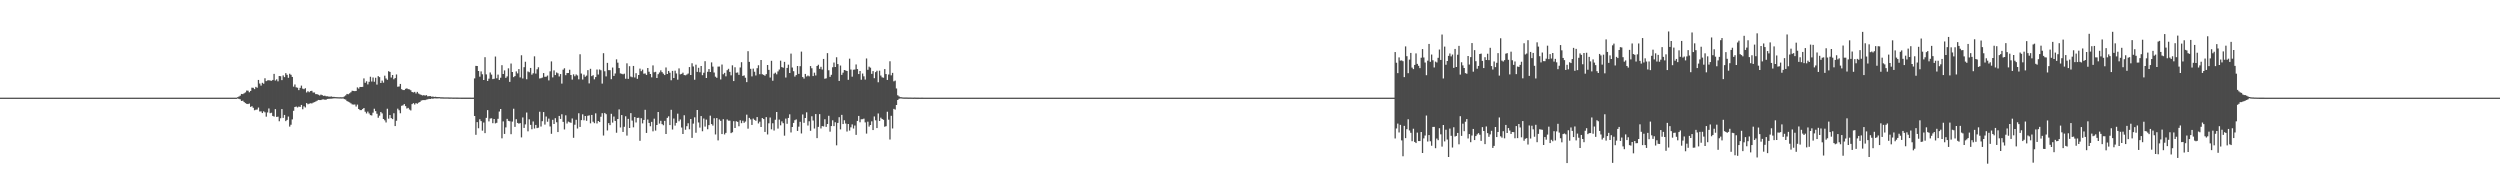<?xml version="1.0" encoding="UTF-8"?>
<svg xmlns="http://www.w3.org/2000/svg" width="1920" height="150">
  <path d="M0 75.000h1v1.000H0zM1 75.000h1v1.000H1zM2 75.000h1v1.000H2zM3 75.000h1v1.000H3zM4 75.000h1v1.000H4zM5 75.000h1v1.000H5zM6 75.000h1v1.000H6zM7 75.000h1v1.000H7zM8 75.000h1v1.000H8zM9 75.000h1v1.000H9zM10 75.000h1v1.000H10zM11 75.000h1v1.000H11zM12 75.000h1v1.000H12zM13 75.000h1v1.000H13zM14 75.000h1v1.000H14zM15 75.000h1v1.000H15zM16 75.000h1v1.000H16zM17 75.000h1v1.000H17zM18 75.000h1v1.000H18zM19 75.000h1v1.000H19zM20 75.000h1v1.000H20zM21 75.000h1v1.000H21zM22 75.000h1v1.000H22zM23 75.000h1v1.000H23zM24 75.000h1v1.000H24zM25 75.000h1v1.000H25zM26 75.000h1v1.000H26zM27 75.000h1v1.000H27zM28 75.000h1v1.000H28zM29 75.000h1v1.000H29zM30 75.000h1v1.000H30zM31 75.000h1v1.000H31zM32 75.000h1v1.000H32zM33 75.000h1v1.000H33zM34 75.000h1v1.000H34zM35 75.000h1v1.000H35zM36 75.000h1v1.000H36zM37 75.000h1v1.000H37zM38 75.000h1v1.000H38zM39 75.000h1v1.000H39zM40 75.000h1v1.000H40zM41 75.000h1v1.000H41zM42 75.000h1v1.000H42zM43 75.000h1v1.000H43zM44 75.000h1v1.000H44zM45 75.000h1v1.000H45zM46 75.000h1v1.000H46zM47 75.000h1v1.000H47zM48 75.000h1v1.000H48zM49 75.000h1v1.000H49zM50 75.000h1v1.000H50zM51 75.000h1v1.000H51zM52 75.000h1v1.000H52zM53 75.000h1v1.000H53zM54 75.000h1v1.000H54zM55 75.000h1v1.000H55zM56 75.000h1v1.000H56zM57 75.000h1v1.000H57zM58 75.000h1v1.000H58zM59 75.000h1v1.000H59zM60 75.000h1v1.000H60zM61 75.000h1v1.000H61zM62 75.000h1v1.000H62zM63 75.000h1v1.000H63zM64 75.000h1v1.000H64zM65 75.000h1v1.000H65zM66 75.000h1v1.000H66zM67 75.000h1v1.000H67zM68 75.000h1v1.000H68zM69 75.000h1v1.000H69zM70 75.000h1v1.000H70zM71 75.000h1v1.000H71zM72 75.000h1v1.000H72zM73 75.000h1v1.000H73zM74 75.000h1v1.000H74zM75 75.000h1v1.000H75zM76 75.000h1v1.000H76zM77 75.000h1v1.000H77zM78 75.000h1v1.000H78zM79 75.000h1v1.000H79zM80 75.000h1v1.000H80zM81 75.000h1v1.000H81zM82 75.000h1v1.000H82zM83 75.000h1v1.000H83zM84 75.000h1v1.000H84zM85 75.000h1v1.000H85zM86 75.000h1v1.000H86zM87 75.000h1v1.000H87zM88 75.000h1v1.000H88zM89 75.000h1v1.000H89zM90 75.000h1v1.000H90zM91 75.000h1v1.000H91zM92 75.000h1v1.000H92zM93 75.000h1v1.000H93zM94 75.000h1v1.000H94zM95 75.000h1v1.000H95zM96 75.000h1v1.000H96zM97 75.000h1v1.000H97zM98 75.000h1v1.000H98zM99 75.000h1v1.000H99zM100 75.000h1v1.000H100zM101 75.000h1v1.000H101zM102 75.000h1v1.000H102zM103 75.000h1v1.000H103zM104 75.000h1v1.000H104zM105 75.000h1v1.000H105zM106 75.000h1v1.000H106zM107 75.000h1v1.000H107zM108 75.000h1v1.000H108zM109 75.000h1v1.000H109zM110 75.000h1v1.000H110zM111 75.000h1v1.000H111zM112 75.000h1v1.000H112zM113 75.000h1v1.000H113zM114 75.000h1v1.000H114zM115 75.000h1v1.000H115zM116 75.000h1v1.000H116zM117 75.000h1v1.000H117zM118 75.000h1v1.000H118zM119 75.000h1v1.000H119zM120 75.000h1v1.000H120zM121 75.000h1v1.000H121zM122 75.000h1v1.000H122zM123 75.000h1v1.000H123zM124 75.000h1v1.000H124zM125 75.000h1v1.000H125zM126 75.000h1v1.000H126zM127 75.000h1v1.000H127zM128 75.000h1v1.000H128zM129 75.000h1v1.000H129zM130 75.000h1v1.000H130zM131 75.000h1v1.000H131zM132 75.000h1v1.000H132zM133 75.000h1v1.000H133zM134 75.000h1v1.000H134zM135 75.000h1v1.000H135zM136 75.000h1v1.000H136zM137 75.000h1v1.000H137zM138 75.000h1v1.000H138zM139 75.000h1v1.000H139zM140 75.000h1v1.000H140zM141 75.000h1v1.000H141zM142 75.000h1v1.000H142zM143 75.000h1v1.000H143zM144 75.000h1v1.000H144zM145 75.000h1v1.000H145zM146 75.000h1v1.000H146zM147 75.000h1v1.000H147zM148 75.000h1v1.000H148zM149 75.000h1v1.000H149zM150 75.000h1v1.000H150zM151 75.000h1v1.000H151zM152 75.000h1v1.000H152zM153 75.000h1v1.000H153zM154 75.000h1v1.000H154zM155 75.000h1v1.000H155zM156 75.000h1v1.000H156zM157 75.000h1v1.000H157zM158 75.000h1v1.000H158zM159 75.000h1v1.000H159zM160 75.000h1v1.000H160zM161 75.000h1v1.000H161zM162 75.000h1v1.000H162zM163 75.000h1v1.000H163zM164 75.000h1v1.000H164zM165 75.000h1v1.000H165zM166 75.000h1v1.000H166zM167 75.000h1v1.000H167zM168 75.000h1v1.000H168zM169 75.000h1v1.000H169zM170 75.000h1v1.000H170zM171 75.000h1v1.000H171zM172 75.000h1v1.000H172zM173 75.000h1v1.000H173zM174 75.000h1v1.000H174zM175 75.000h1v1.000H175zM176 75.000h1v1.000H176zM177 75.000h1v1.000H177zM178 75.000h1v1.000H178zM179 75.000h1v1.000H179zM180 75.000h1v1.000H180zM181 75.000h1v1.000H181zM182 74.662h1v1.000H182zM183 74.159h1v1.785H183zM184 73.471h1v2.835H184zM185 72.162h1v5.422H185zM186 72.292h1v5.015H186zM187 71.609h1v6.798H187zM188 70.960h1v8.257H188zM189 69.519h1v10.248H189zM190 69.610h1v10.333H190zM191 70.862h1v8.640H191zM192 69.844h1v12.220H192zM193 67.305h1v14.235H193zM194 67.431h1v15.346H194zM195 68.429h1v16.231H195zM196 66.720h1v17.572H196zM197 67.397h1v16.721H197zM198 61.373h1v21.193H198zM199 64.131h1v21.465H199zM200 65.729h1v19.814H200zM201 63.567h1v23.250H201zM202 64.329h1v21.198H202zM203 60.132h1v26.131H203zM204 62.311h1v27.276H204zM205 61.765h1v24.626H205zM206 61.575h1v21.716H206zM207 61.835h1v25.116H207zM208 62.066h1v24.534H208zM209 61.399h1v27.642H209zM210 56.748h1v32.811H210zM211 61.858h1v21.964H211zM212 60.920h1v28.895H212zM213 62.459h1v27.139H213zM214 58.349h1v34.765H214zM215 58.538h1v32.270H215zM216 61.518h1v22.246H216zM217 57.910h1v32.637H217zM218 59.240h1v29.035H218zM219 56.184h1v36.848H219zM220 57.453h1v34.620H220zM221 59.738h1v29.772H221zM222 56.652h1v40.580H222zM223 57.462h1v38.332H223zM224 59.077h1v32.638H224zM225 66.550h1v18.561H225zM226 64.859h1v17.306H226zM227 67.046h1v14.794H227zM228 67.369h1v15.177H228zM229 69.199h1v12.652H229zM230 67.489h1v14.626H230zM231 65.767h1v14.819H231zM232 68.036h1v15.864H232zM233 68.518h1v13.162H233zM234 67.741h1v14.769H234zM235 71.016h1v8.136H235zM236 70.033h1v10.053H236zM237 70.789h1v8.844H237zM238 69.915h1v9.395H238zM239 69.715h1v9.726H239zM240 71.053h1v7.779H240zM241 71.019h1v7.397H241zM242 72.283h1v5.707H242zM243 72.290h1v5.134H243zM244 72.776h1v3.979H244zM245 73.315h1v3.513H245zM246 72.657h1v4.212H246zM247 73.049h1v3.364H247zM248 73.640h1v2.697H248zM249 73.474h1v3.125H249zM250 73.917h1v2.625H250zM251 73.954h1v2.005H251zM252 74.178h1v1.698H252zM253 74.241h1v1.584H253zM254 74.072h1v1.721H254zM255 74.388h1v1.259H255zM256 74.418h1v1.109H256zM257 74.540h1v1.000H257zM258 74.588h1v1.000H258zM259 74.625h1v1.000H259zM260 74.680h1v1.000H260zM261 74.672h1v1.000H261zM262 74.701h1v1.000H262zM263 74.639h1v1.000H263zM264 74.031h1v2.119H264zM265 73.265h1v3.234H265zM266 72.137h1v5.492H266zM267 72.379h1v5.766H267zM268 71.696h1v6.933H268zM269 70.842h1v8.493H269zM270 69.679h1v10.523H270zM271 69.814h1v10.535H271zM272 69.965h1v10.240H272zM273 69.830h1v12.009H273zM274 67.098h1v13.256H274zM275 68.063h1v15.626H275zM276 66.747h1v17.859H276zM277 66.836h1v17.765H277zM278 66.696h1v17.044H278zM279 60.194h1v22.774H279zM280 63.594h1v22.233H280zM281 62.423h1v24.710H281zM282 64.836h1v20.855H282zM283 62.806h1v24.340H283zM284 58.929h1v29.471H284zM285 62.637h1v26.042H285zM286 59.473h1v27.081H286zM287 62.783h1v20.732H287zM288 59.706h1v25.665H288zM289 64.976h1v22.390H289zM290 58.482h1v31.952H290zM291 59.226h1v29.610H291zM292 63.760h1v22.231H292zM293 61.896h1v25.169H293zM294 63.493h1v27.899H294zM295 58.110h1v34.316H295zM296 60.255h1v33.811H296zM297 61.271h1v22.234H297zM298 54.693h1v36.445H298zM299 55.252h1v33.130H299zM300 59.549h1v31.164H300zM301 57.602h1v33.886H301zM302 60.897h1v26.074H302zM303 59.958h1v36.848H303zM304 57.202h1v35.505H304zM305 66.616h1v16.834H305zM306 66.413h1v18.279H306zM307 64.471h1v22.532H307zM308 68.492h1v12.768H308zM309 69.173h1v11.747H309zM310 69.175h1v10.732H310zM311 68.191h1v13.302H311zM312 67.849h1v15.480H312zM313 68.468h1v14.371H313zM314 68.646h1v15.469H314zM315 69.348h1v15.509H315zM316 70.643h1v9.338H316zM317 71.009h1v8.212H317zM318 70.577h1v9.681H318zM319 71.765h1v7.419H319zM320 70.573h1v9.116H320zM321 71.824h1v7.001H321zM322 72.432h1v5.890H322zM323 72.862h1v4.381H323zM324 73.325h1v3.646H324zM325 73.083h1v3.747H325zM326 73.398h1v3.490H326zM327 73.051h1v3.441H327zM328 73.974h1v2.336H328zM329 73.806h1v2.127H329zM330 73.760h1v2.279H330zM331 74.224h1v1.468H331zM332 74.153h1v1.662H332zM333 74.445h1v1.096H333zM334 74.289h1v1.292H334zM335 74.488h1v1.135H335zM336 74.564h1v1.000H336zM337 74.535h1v1.008H337zM338 74.707h1v1.000H338zM339 74.719h1v1.000H339zM340 74.776h1v1.000H340zM341 74.798h1v1.000H341zM342 74.800h1v1.000H342zM343 74.798h1v1.000H343zM344 74.813h1v1.000H344zM345 74.871h1v1.000H345zM346 74.850h1v1.000H346zM347 74.904h1v1.000H347zM348 74.909h1v1.000H348zM349 74.897h1v1.000H349zM350 74.928h1v1.000H350zM351 74.920h1v1.000H351zM352 74.944h1v1.000H352zM353 74.944h1v1.000H353zM354 74.958h1v1.000H354zM355 74.960h1v1.000H355zM356 74.963h1v1.000H356zM357 74.967h1v1.000H357zM358 74.969h1v1.000H358zM359 74.970h1v1.000H359zM360 74.976h1v1.000H360zM361 74.978h1v1.000H361zM362 74.986h1v1.000H362zM363 74.980h1v1.000H363zM364 60.215h1v28.880H364zM365 50.575h1v52.936H365zM366 50.691h1v43.129H366zM367 54.536h1v43.964H367zM368 58.885h1v32.712H368zM369 54.842h1v38.207H369zM370 57.046h1v43.306H370zM371 61.432h1v32.655H371zM372 43.941h1v58.303H372zM373 57.139h1v33.406H373zM374 62.146h1v22.420H374zM375 60.416h1v32.820H375zM376 55.644h1v35.383H376zM377 57.309h1v33.497H377zM378 60.772h1v33.856H378zM379 60.474h1v30.934H379zM380 43.413h1v51.382H380zM381 60.098h1v34.226H381zM382 57.287h1v33.975H382zM383 61.409h1v24.247H383zM384 59.710h1v24.004H384zM385 50.079h1v56.171H385zM386 56.817h1v36.438H386zM387 54.080h1v48.798H387zM388 59.803h1v38.023H388zM389 58.665h1v32.650H389zM390 52.458h1v40.346H390zM391 62.884h1v30.239H391zM392 48.773h1v54.282H392zM393 55.281h1v38.087H393zM394 59.263h1v24.238H394zM395 58.410h1v39.022H395zM396 54.820h1v36.701H396zM397 56.376h1v38.019H397zM398 53.018h1v41.948H398zM399 59.462h1v35.092H399zM400 42.456h1v63.060H400zM401 60.256h1v29.982H401zM402 51.592h1v46.653H402zM403 47.394h1v48.149H403zM404 60.884h1v25.526H404zM405 54.885h1v45.976H405zM406 55.503h1v36.142H406zM407 52.178h1v43.731H407zM408 57.355h1v41.922H408zM409 56.255h1v37.014H409zM410 43.244h1v55.458H410zM411 56.501h1v39.460H411zM412 53.215h1v45.167H412zM413 51.675h1v46.399H413zM414 60.240h1v25.551H414zM415 60.063h1v37.141H415zM416 59.602h1v33.462H416zM417 56.132h1v29.931H417zM418 58.974h1v36.705H418zM419 58.873h1v30.639H419zM420 58.015h1v35.501H420zM421 61.725h1v29.379H421zM422 54.805h1v42.301H422zM423 47.176h1v55.559H423zM424 59.441h1v32.560H424zM425 54.043h1v41.198H425zM426 57.637h1v33.158H426zM427 55.662h1v38.247H427zM428 56.330h1v45.097H428zM429 58.737h1v30.278H429zM430 56.897h1v34.449H430zM431 64.182h1v23.585H431zM432 53.515h1v40.094H432zM433 52.445h1v46.977H433zM434 57.757h1v30.842H434zM435 56.115h1v38.748H435zM436 56.070h1v37.341H436zM437 53.565h1v40.317H437zM438 57.614h1v36.683H438zM439 61.152h1v29.843H439zM440 57.082h1v48.758H440zM441 58.591h1v37.201H441zM442 57.172h1v34.860H442zM443 57.951h1v40.761H443zM444 60.942h1v26.042H444zM445 41.658h1v55.819H445zM446 56.470h1v35.788H446zM447 61.069h1v26.735H447zM448 57.283h1v35.107H448zM449 58.938h1v30.141H449zM450 58.059h1v34.718H450zM451 53.887h1v35.032H451zM452 64.039h1v24.536H452zM453 52.832h1v41.903H453zM454 58.449h1v29.826H454zM455 57.744h1v35.763H455zM456 60.915h1v33.689H456zM457 59.198h1v27.866H457zM458 53.408h1v41.405H458zM459 57.234h1v35.684H459zM460 53.336h1v40.416H460zM461 53.984h1v35.689H461zM462 64.221h1v22.691H462zM463 40.851h1v63.253H463zM464 54.711h1v32.014H464zM465 58.666h1v29.025H465zM466 48.293h1v51.900H466zM467 53.853h1v40.712H467zM468 53.905h1v42.205H468zM469 60.806h1v26.616H469zM470 51.845h1v42.318H470zM471 58.323h1v31.172H471zM472 56.428h1v36.457H472zM473 45.580h1v56.364H473zM474 48.129h1v43.271H474zM475 52.260h1v31.775H475zM476 56.373h1v41.506H476zM477 56.661h1v31.689H477zM478 57.101h1v44.199H478zM479 56.583h1v40.796H479zM480 60.451h1v28.844H480zM481 48.640h1v55.498H481zM482 60.568h1v30.726H482zM483 50.840h1v47.488H483zM484 58.769h1v28.121H484zM485 59.340h1v33.303H485zM486 50.644h1v47.155H486zM487 59.513h1v30.410H487zM488 56.218h1v37.839H488zM489 60.516h1v30.032H489zM490 57.625h1v32.815H490zM491 52.667h1v55.459H491zM492 54.681h1v36.087H492zM493 53.440h1v41.323H493zM494 56.588h1v35.504H494zM495 56.419h1v27.910H495zM496 57.527h1v44.581H496zM497 52.200h1v39.622H497zM498 55.085h1v39.340H498zM499 56.842h1v40.107H499zM500 59.398h1v34.187H500zM501 50.217h1v50.629H501zM502 55.494h1v35.634H502zM503 55.142h1v45.184H503zM504 59.914h1v36.094H504zM505 56.992h1v29.003H505zM506 55.645h1v39.292H506zM507 54.006h1v38.776H507zM508 55.375h1v39.983H508zM509 56.595h1v39.611H509zM510 57.662h1v35.156H510zM511 51.811h1v51.082H511zM512 56.807h1v33.707H512zM513 54.462h1v34.896H513zM514 55.871h1v40.168H514zM515 61.667h1v22.651H515zM516 54.402h1v45.087H516zM517 59.929h1v31.084H517zM518 54.283h1v42.199H518zM519 56.424h1v37.926H519zM520 61.209h1v26.094H520zM521 52.531h1v40.597H521zM522 57.073h1v34.696H522zM523 56.751h1v41.186H523zM524 55.823h1v47.074H524zM525 57.667h1v30.878H525zM526 57.848h1v41.766H526zM527 57.263h1v39.671H527zM528 56.474h1v38.214H528zM529 51.518h1v47.764H529zM530 57.617h1v33.798H530zM531 48.602h1v57.278H531zM532 51.069h1v43.847H532zM533 61.248h1v28.882H533zM534 49.667h1v52.256H534zM535 55.216h1v29.249H535zM536 52.088h1v41.979H536zM537 55.490h1v42.514H537zM538 50.677h1v38.444H538zM539 57.751h1v43.083H539zM540 55.835h1v35.217H540zM541 47.023h1v50.186H541zM542 59.890h1v31.957H542zM543 55.165h1v44.109H543zM544 53.024h1v43.101H544zM545 55.305h1v33.518H545zM546 47.912h1v47.392H546zM547 51.159h1v45.319H547zM548 55.679h1v35.170H548zM549 58.889h1v44.394H549zM550 59.761h1v30.933H550zM551 51.132h1v56.706H551zM552 51.075h1v40.693H552zM553 61.014h1v31.825H553zM554 49.550h1v53.399H554zM555 57.046h1v34.510H555zM556 55.950h1v47.299H556zM557 58.627h1v43.432H557zM558 53.925h1v37.820H558zM559 52.822h1v39.836H559zM560 55.200h1v37.482H560zM561 57.874h1v44.364H561zM562 50.150h1v51.440H562zM563 62.251h1v30.838H563zM564 51.642h1v46.675H564zM565 55.868h1v37.263H565zM566 55.645h1v37.937H566zM567 57.504h1v39.481H567zM568 51.810h1v40.547H568zM569 47.767h1v46.848H569zM570 58.322h1v34.408H570zM571 57.931h1v36.379H571zM572 59.680h1v33.659H572zM573 63.070h1v25.014H573zM574 39.324h1v59.511H574zM575 47.496h1v43.017H575zM576 52.850h1v38.841H576zM577 58.663h1v37.292H577zM578 52.677h1v38.425H578zM579 55.095h1v36.940H579zM580 57.974h1v34.783H580zM581 52.365h1v37.543H581zM582 50.120h1v44.714H582zM583 56.999h1v36.417H583zM584 46.091h1v51.433H584zM585 57.014h1v33.668H585zM586 57.515h1v33.930H586zM587 58.145h1v43.170H587zM588 56.944h1v33.030H588zM589 49.921h1v53.345H589zM590 53.672h1v41.039H590zM591 59.530h1v30.718H591zM592 46.701h1v52.638H592zM593 62.004h1v32.660H593zM594 56.555h1v43.715H594zM595 55.813h1v36.125H595zM596 57.101h1v28.890H596zM597 54.827h1v43.955H597zM598 53.389h1v38.479H598zM599 46.604h1v49.674H599zM600 51.521h1v41.701H600zM601 52.021h1v42.590H601zM602 47.494h1v56.680H602zM603 59.571h1v31.537H603zM604 52.160h1v42.895H604zM605 49.689h1v40.867H605zM606 56.052h1v31.773H606zM607 41.179h1v60.565H607zM608 51.875h1v45.664H608zM609 54.692h1v39.695H609zM610 58.844h1v33.494H610zM611 57.642h1v34.066H611zM612 50.671h1v49.862H612zM613 56.715h1v40.568H613zM614 50.821h1v42.721H614zM615 39.620h1v62.885H615zM616 59.195h1v28.735H616zM617 60.360h1v33.948H617zM618 56.776h1v33.837H618zM619 58.731h1v27.563H619zM620 57.996h1v38.433H620zM621 58.610h1v34.544H621zM622 50.755h1v49.714H622zM623 52.437h1v36.853H623zM624 58.401h1v34.157H624zM625 55.825h1v42.885H625zM626 57.978h1v29.613H626zM627 50.711h1v55.368H627zM628 49.704h1v47.745H628zM629 52.901h1v34.754H629zM630 51.285h1v47.376H630zM631 53.399h1v43.420H631zM632 45.277h1v51.863H632zM633 60.472h1v31.128H633zM634 60.183h1v37.233H634zM635 40.825h1v54.428H635zM636 53.950h1v34.983H636zM637 59.014h1v42.120H637zM638 57.450h1v39.366H638zM639 51.670h1v40.756H639zM640 48.005h1v48.880H640zM641 51.468h1v42.426H641zM642 43.997h1v67.619H642zM643 49.222h1v45.166H643zM644 62.143h1v27.844H644zM645 50.339h1v49.016H645zM646 57.490h1v30.745H646zM647 55.805h1v39.455H647zM648 53.782h1v38.594H648zM649 54.119h1v40.733H649zM650 54.509h1v46.509H650zM651 61.296h1v33.955H651zM652 45.056h1v55.268H652zM653 53.415h1v44.398H653zM654 58.893h1v36.638H654zM655 53.550h1v45.140H655zM656 53.383h1v43.007H656zM657 49.531h1v54.057H657zM658 53.039h1v39.817H658zM659 56.907h1v32.154H659zM660 54.544h1v39.370H660zM661 61.218h1v30.362H661zM662 56.483h1v35.072H662zM663 58.617h1v32.485H663zM664 61.125h1v32.892H664zM665 44.894h1v57.695H665zM666 53.604h1v39.849H666zM667 51.204h1v46.023H667zM668 51.960h1v44.025H668zM669 56.742h1v36.441H669zM670 54.557h1v45.342H670zM671 60.063h1v29.360H671zM672 55.378h1v37.050H672zM673 54.310h1v44.049H673zM674 63.180h1v23.973H674zM675 54.281h1v38.655H675zM676 58.036h1v32.348H676zM677 59.389h1v31.990H677zM678 59.676h1v32.341H678zM679 53.054h1v44.271H679zM680 56.876h1v40.044H680zM681 61.392h1v24.399H681zM682 57.239h1v34.677H682zM683 47.027h1v60.125H683zM684 57.866h1v31.055H684zM685 55.941h1v42.724H685zM686 62.455h1v21.148H686zM687 61.915h1v22.235H687zM688 67.928h1v12.728H688zM689 73.167h1v3.642H689zM690 74.048h1v1.780H690zM691 74.605h1v1.000H691zM692 74.669h1v1.000H692zM693 74.835h1v1.000H693zM694 74.874h1v1.000H694zM695 74.863h1v1.000H695zM696 74.877h1v1.000H696zM697 74.919h1v1.000H697zM698 74.905h1v1.000H698zM699 74.919h1v1.000H699zM700 74.938h1v1.000H700zM701 74.966h1v1.000H701zM702 74.922h1v1.000H702zM703 74.963h1v1.000H703zM704 74.964h1v1.000H704zM705 74.971h1v1.000H705zM706 74.987h1v1.000H706zM707 74.983h1v1.000H707zM708 74.980h1v1.000H708zM709 75.000h1v1.000H709zM710 75.000h1v1.000H710zM711 75.000h1v1.000H711zM712 75.000h1v1.000H712zM713 75.000h1v1.000H713zM714 75.000h1v1.000H714zM715 75.000h1v1.000H715zM716 75.000h1v1.000H716zM717 75.000h1v1.000H717zM718 75.000h1v1.000H718zM719 75.000h1v1.000H719zM720 75.000h1v1.000H720zM721 75.000h1v1.000H721zM722 75.000h1v1.000H722zM723 75.000h1v1.000H723zM724 75.000h1v1.000H724zM725 75.000h1v1.000H725zM726 75.000h1v1.000H726zM727 75.000h1v1.000H727zM728 75.000h1v1.000H728zM729 75.000h1v1.000H729zM730 75.000h1v1.000H730zM731 75.000h1v1.000H731zM732 75.000h1v1.000H732zM733 75.000h1v1.000H733zM734 75.000h1v1.000H734zM735 75.000h1v1.000H735zM736 75.000h1v1.000H736zM737 75.000h1v1.000H737zM738 75.000h1v1.000H738zM739 75.000h1v1.000H739zM740 75.000h1v1.000H740zM741 75.000h1v1.000H741zM742 75.000h1v1.000H742zM743 75.000h1v1.000H743zM744 75.000h1v1.000H744zM745 75.000h1v1.000H745zM746 75.000h1v1.000H746zM747 75.000h1v1.000H747zM748 75.000h1v1.000H748zM749 75.000h1v1.000H749zM750 75.000h1v1.000H750zM751 75.000h1v1.000H751zM752 75.000h1v1.000H752zM753 75.000h1v1.000H753zM754 75.000h1v1.000H754zM755 75.000h1v1.000H755zM756 75.000h1v1.000H756zM757 75.000h1v1.000H757zM758 75.000h1v1.000H758zM759 75.000h1v1.000H759zM760 75.000h1v1.000H760zM761 75.000h1v1.000H761zM762 75.000h1v1.000H762zM763 75.000h1v1.000H763zM764 75.000h1v1.000H764zM765 75.000h1v1.000H765zM766 75.000h1v1.000H766zM767 75.000h1v1.000H767zM768 75.000h1v1.000H768zM769 75.000h1v1.000H769zM770 75.000h1v1.000H770zM771 75.000h1v1.000H771zM772 75.000h1v1.000H772zM773 75.000h1v1.000H773zM774 75.000h1v1.000H774zM775 75.000h1v1.000H775zM776 75.000h1v1.000H776zM777 75.000h1v1.000H777zM778 75.000h1v1.000H778zM779 75.000h1v1.000H779zM780 75.000h1v1.000H780zM781 75.000h1v1.000H781zM782 75.000h1v1.000H782zM783 75.000h1v1.000H783zM784 75.000h1v1.000H784zM785 75.000h1v1.000H785zM786 75.000h1v1.000H786zM787 75.000h1v1.000H787zM788 75.000h1v1.000H788zM789 75.000h1v1.000H789zM790 75.000h1v1.000H790zM791 75.000h1v1.000H791zM792 75.000h1v1.000H792zM793 75.000h1v1.000H793zM794 75.000h1v1.000H794zM795 75.000h1v1.000H795zM796 75.000h1v1.000H796zM797 75.000h1v1.000H797zM798 75.000h1v1.000H798zM799 75.000h1v1.000H799zM800 75.000h1v1.000H800zM801 75.000h1v1.000H801zM802 75.000h1v1.000H802zM803 75.000h1v1.000H803zM804 75.000h1v1.000H804zM805 75.000h1v1.000H805zM806 75.000h1v1.000H806zM807 75.000h1v1.000H807zM808 75.000h1v1.000H808zM809 75.000h1v1.000H809zM810 75.000h1v1.000H810zM811 75.000h1v1.000H811zM812 75.000h1v1.000H812zM813 75.000h1v1.000H813zM814 75.000h1v1.000H814zM815 75.000h1v1.000H815zM816 75.000h1v1.000H816zM817 75.000h1v1.000H817zM818 75.000h1v1.000H818zM819 75.000h1v1.000H819zM820 75.000h1v1.000H820zM821 75.000h1v1.000H821zM822 75.000h1v1.000H822zM823 75.000h1v1.000H823zM824 75.000h1v1.000H824zM825 75.000h1v1.000H825zM826 75.000h1v1.000H826zM827 75.000h1v1.000H827zM828 75.000h1v1.000H828zM829 75.000h1v1.000H829zM830 75.000h1v1.000H830zM831 75.000h1v1.000H831zM832 75.000h1v1.000H832zM833 75.000h1v1.000H833zM834 75.000h1v1.000H834zM835 75.000h1v1.000H835zM836 75.000h1v1.000H836zM837 75.000h1v1.000H837zM838 75.000h1v1.000H838zM839 75.000h1v1.000H839zM840 75.000h1v1.000H840zM841 75.000h1v1.000H841zM842 75.000h1v1.000H842zM843 75.000h1v1.000H843zM844 75.000h1v1.000H844zM845 75.000h1v1.000H845zM846 75.000h1v1.000H846zM847 75.000h1v1.000H847zM848 75.000h1v1.000H848zM849 75.000h1v1.000H849zM850 75.000h1v1.000H850zM851 75.000h1v1.000H851zM852 75.000h1v1.000H852zM853 75.000h1v1.000H853zM854 75.000h1v1.000H854zM855 75.000h1v1.000H855zM856 75.000h1v1.000H856zM857 75.000h1v1.000H857zM858 75.000h1v1.000H858zM859 75.000h1v1.000H859zM860 75.000h1v1.000H860zM861 75.000h1v1.000H861zM862 75.000h1v1.000H862zM863 75.000h1v1.000H863zM864 75.000h1v1.000H864zM865 75.000h1v1.000H865zM866 75.000h1v1.000H866zM867 75.000h1v1.000H867zM868 75.000h1v1.000H868zM869 75.000h1v1.000H869zM870 75.000h1v1.000H870zM871 75.000h1v1.000H871zM872 75.000h1v1.000H872zM873 75.000h1v1.000H873zM874 75.000h1v1.000H874zM875 75.000h1v1.000H875zM876 75.000h1v1.000H876zM877 75.000h1v1.000H877zM878 75.000h1v1.000H878zM879 75.000h1v1.000H879zM880 75.000h1v1.000H880zM881 75.000h1v1.000H881zM882 75.000h1v1.000H882zM883 75.000h1v1.000H883zM884 75.000h1v1.000H884zM885 75.000h1v1.000H885zM886 75.000h1v1.000H886zM887 75.000h1v1.000H887zM888 75.000h1v1.000H888zM889 75.000h1v1.000H889zM890 75.000h1v1.000H890zM891 75.000h1v1.000H891zM892 75.000h1v1.000H892zM893 75.000h1v1.000H893zM894 75.000h1v1.000H894zM895 75.000h1v1.000H895zM896 75.000h1v1.000H896zM897 75.000h1v1.000H897zM898 75.000h1v1.000H898zM899 75.000h1v1.000H899zM900 75.000h1v1.000H900zM901 75.000h1v1.000H901zM902 75.000h1v1.000H902zM903 75.000h1v1.000H903zM904 75.000h1v1.000H904zM905 75.000h1v1.000H905zM906 75.000h1v1.000H906zM907 75.000h1v1.000H907zM908 75.000h1v1.000H908zM909 75.000h1v1.000H909zM910 75.000h1v1.000H910zM911 75.000h1v1.000H911zM912 75.000h1v1.000H912zM913 75.000h1v1.000H913zM914 75.000h1v1.000H914zM915 75.000h1v1.000H915zM916 75.000h1v1.000H916zM917 75.000h1v1.000H917zM918 75.000h1v1.000H918zM919 75.000h1v1.000H919zM920 75.000h1v1.000H920zM921 75.000h1v1.000H921zM922 75.000h1v1.000H922zM923 75.000h1v1.000H923zM924 75.000h1v1.000H924zM925 75.000h1v1.000H925zM926 75.000h1v1.000H926zM927 75.000h1v1.000H927zM928 75.000h1v1.000H928zM929 75.000h1v1.000H929zM930 75.000h1v1.000H930zM931 75.000h1v1.000H931zM932 75.000h1v1.000H932zM933 75.000h1v1.000H933zM934 75.000h1v1.000H934zM935 75.000h1v1.000H935zM936 75.000h1v1.000H936zM937 75.000h1v1.000H937zM938 75.000h1v1.000H938zM939 75.000h1v1.000H939zM940 75.000h1v1.000H940zM941 75.000h1v1.000H941zM942 75.000h1v1.000H942zM943 75.000h1v1.000H943zM944 75.000h1v1.000H944zM945 75.000h1v1.000H945zM946 75.000h1v1.000H946zM947 75.000h1v1.000H947zM948 75.000h1v1.000H948zM949 75.000h1v1.000H949zM950 75.000h1v1.000H950zM951 75.000h1v1.000H951zM952 75.000h1v1.000H952zM953 75.000h1v1.000H953zM954 75.000h1v1.000H954zM955 75.000h1v1.000H955zM956 75.000h1v1.000H956zM957 75.000h1v1.000H957zM958 75.000h1v1.000H958zM959 75.000h1v1.000H959zM960 75.000h1v1.000H960zM961 75.000h1v1.000H961zM962 75.000h1v1.000H962zM963 75.000h1v1.000H963zM964 75.000h1v1.000H964zM965 75.000h1v1.000H965zM966 75.000h1v1.000H966zM967 75.000h1v1.000H967zM968 75.000h1v1.000H968zM969 75.000h1v1.000H969zM970 75.000h1v1.000H970zM971 75.000h1v1.000H971zM972 75.000h1v1.000H972zM973 75.000h1v1.000H973zM974 75.000h1v1.000H974zM975 75.000h1v1.000H975zM976 75.000h1v1.000H976zM977 75.000h1v1.000H977zM978 75.000h1v1.000H978zM979 75.000h1v1.000H979zM980 75.000h1v1.000H980zM981 75.000h1v1.000H981zM982 75.000h1v1.000H982zM983 75.000h1v1.000H983zM984 75.000h1v1.000H984zM985 75.000h1v1.000H985zM986 75.000h1v1.000H986zM987 75.000h1v1.000H987zM988 75.000h1v1.000H988zM989 75.000h1v1.000H989zM990 75.000h1v1.000H990zM991 75.000h1v1.000H991zM992 75.000h1v1.000H992zM993 75.000h1v1.000H993zM994 75.000h1v1.000H994zM995 75.000h1v1.000H995zM996 75.000h1v1.000H996zM997 75.000h1v1.000H997zM998 75.000h1v1.000H998zM999 75.000h1v1.000H999zM1000 75.000h1v1.000H1000zM1001 75.000h1v1.000H1001zM1002 75.000h1v1.000H1002zM1003 75.000h1v1.000H1003zM1004 75.000h1v1.000H1004zM1005 75.000h1v1.000H1005zM1006 75.000h1v1.000H1006zM1007 75.000h1v1.000H1007zM1008 75.000h1v1.000H1008zM1009 75.000h1v1.000H1009zM1010 75.000h1v1.000H1010zM1011 75.000h1v1.000H1011zM1012 75.000h1v1.000H1012zM1013 75.000h1v1.000H1013zM1014 75.000h1v1.000H1014zM1015 75.000h1v1.000H1015zM1016 75.000h1v1.000H1016zM1017 75.000h1v1.000H1017zM1018 75.000h1v1.000H1018zM1019 75.000h1v1.000H1019zM1020 75.000h1v1.000H1020zM1021 75.000h1v1.000H1021zM1022 75.000h1v1.000H1022zM1023 75.000h1v1.000H1023zM1024 75.000h1v1.000H1024zM1025 75.000h1v1.000H1025zM1026 75.000h1v1.000H1026zM1027 75.000h1v1.000H1027zM1028 75.000h1v1.000H1028zM1029 75.000h1v1.000H1029zM1030 75.000h1v1.000H1030zM1031 75.000h1v1.000H1031zM1032 75.000h1v1.000H1032zM1033 75.000h1v1.000H1033zM1034 75.000h1v1.000H1034zM1035 75.000h1v1.000H1035zM1036 75.000h1v1.000H1036zM1037 75.000h1v1.000H1037zM1038 75.000h1v1.000H1038zM1039 75.000h1v1.000H1039zM1040 75.000h1v1.000H1040zM1041 75.000h1v1.000H1041zM1042 75.000h1v1.000H1042zM1043 75.000h1v1.000H1043zM1044 75.000h1v1.000H1044zM1045 75.000h1v1.000H1045zM1046 75.000h1v1.000H1046zM1047 75.000h1v1.000H1047zM1048 75.000h1v1.000H1048zM1049 75.000h1v1.000H1049zM1050 75.000h1v1.000H1050zM1051 75.000h1v1.000H1051zM1052 75.000h1v1.000H1052zM1053 75.000h1v1.000H1053zM1054 75.000h1v1.000H1054zM1055 75.000h1v1.000H1055zM1056 75.000h1v1.000H1056zM1057 75.000h1v1.000H1057zM1058 75.000h1v1.000H1058zM1059 75.000h1v1.000H1059zM1060 75.000h1v1.000H1060zM1061 75.000h1v1.000H1061zM1062 75.000h1v1.000H1062zM1063 75.000h1v1.000H1063zM1064 75.000h1v1.000H1064zM1065 75.000h1v1.000H1065zM1066 75.000h1v1.000H1066zM1067 75.000h1v1.000H1067zM1068 75.000h1v1.000H1068zM1069 75.000h1v1.000H1069zM1070 75.000h1v1.000H1070zM1071 39.980h1v66.366H1071zM1072 48.201h1v50.485H1072zM1073 56.160h1v38.742H1073zM1074 44.070h1v57.645H1074zM1075 46.539h1v49.370H1075zM1076 46.408h1v61.399H1076zM1077 46.979h1v73.053H1077zM1078 59.222h1v37.424H1078zM1079 35.649h1v70.414H1079zM1080 43.163h1v56.041H1080zM1081 56.235h1v35.336H1081zM1082 45.794h1v54.401H1082zM1083 40.669h1v61.311H1083zM1084 51.922h1v56.540H1084zM1085 53.091h1v45.790H1085zM1086 49.860h1v59.130H1086zM1087 41.002h1v68.860H1087zM1088 49.031h1v52.794H1088zM1089 50.514h1v57.843H1089zM1090 52.322h1v56.013H1090zM1091 44.364h1v57.009H1091zM1092 37.703h1v79.779H1092zM1093 44.158h1v62.136H1093zM1094 48.040h1v56.066H1094zM1095 57.753h1v30.950H1095zM1096 46.577h1v62.141H1096zM1097 33.732h1v69.982H1097zM1098 47.458h1v61.054H1098zM1099 41.882h1v70.066H1099zM1100 46.275h1v51.212H1100zM1101 51.820h1v45.610H1101zM1102 47.298h1v66.530H1102zM1103 47.981h1v58.387H1103zM1104 44.416h1v63.234H1104zM1105 38.022h1v60.425H1105zM1106 46.012h1v57.151H1106zM1107 26.509h1v86.070H1107zM1108 60.283h1v35.706H1108zM1109 35.808h1v72.804H1109zM1110 49.713h1v49.942H1110zM1111 46.848h1v60.320H1111zM1112 42.891h1v77.678H1112zM1113 41.072h1v57.697H1113zM1114 43.331h1v60.973H1114zM1115 41.862h1v71.456H1115zM1116 52.120h1v45.603H1116zM1117 37.574h1v67.297H1117zM1118 51.473h1v52.922H1118zM1119 42.061h1v60.044H1119zM1120 35.242h1v75.591H1120zM1121 57.288h1v31.932H1121zM1122 47.818h1v56.540H1122zM1123 50.204h1v44.777H1123zM1124 52.203h1v48.553H1124zM1125 56.158h1v37.310H1125zM1126 56.613h1v34.814H1126zM1127 43.009h1v63.332H1127zM1128 49.558h1v53.400H1128zM1129 43.869h1v65.324H1129zM1130 33.085h1v71.009H1130zM1131 55.059h1v43.951H1131zM1132 38.515h1v69.046H1132zM1133 47.007h1v57.506H1133zM1134 52.795h1v50.404H1134zM1135 50.660h1v51.571H1135zM1136 41.491h1v61.987H1136zM1137 41.169h1v67.024H1137zM1138 46.768h1v50.866H1138zM1139 52.261h1v48.346H1139zM1140 43.910h1v66.803H1140zM1141 46.057h1v51.086H1141zM1142 41.285h1v60.965H1142zM1143 46.172h1v58.891H1143zM1144 36.726h1v66.502H1144zM1145 50.760h1v49.673H1145zM1146 53.402h1v60.230H1146zM1147 47.207h1v64.833H1147zM1148 51.552h1v45.988H1148zM1149 48.254h1v57.036H1149zM1150 40.798h1v60.580H1150zM1151 58.065h1v32.146H1151zM1152 29.395h1v75.311H1152zM1153 46.563h1v59.153H1153zM1154 47.275h1v53.476H1154zM1155 46.197h1v60.066H1155zM1156 41.195h1v54.752H1156zM1157 40.824h1v61.304H1157zM1158 45.936h1v52.434H1158zM1159 57.128h1v43.120H1159zM1160 39.699h1v63.153H1160zM1161 46.292h1v55.105H1161zM1162 49.822h1v51.646H1162zM1163 47.188h1v58.983H1163zM1164 56.930h1v39.883H1164zM1165 51.101h1v54.997H1165zM1166 51.402h1v43.809H1166zM1167 49.826h1v48.043H1167zM1168 47.387h1v58.107H1168zM1169 60.142h1v32.823H1169zM1170 33.203h1v74.877H1170zM1171 41.815h1v64.755H1171zM1172 41.117h1v64.992H1172zM1173 30.850h1v80.177H1173zM1174 58.270h1v38.097H1174zM1175 39.893h1v66.477H1175zM1176 44.624h1v51.953H1176zM1177 40.652h1v58.651H1177zM1178 50.545h1v54.476H1178zM1179 60.248h1v35.612H1179zM1180 32.501h1v76.722H1180zM1181 35.768h1v67.028H1181zM1182 43.163h1v56.122H1182zM1183 47.947h1v51.510H1183zM1184 40.325h1v59.370H1184zM1185 46.937h1v64.421H1185zM1186 46.992h1v58.265H1186zM1187 45.035h1v62.226H1187zM1188 35.073h1v68.313H1188zM1189 45.406h1v51.882H1189zM1190 41.588h1v68.300H1190zM1191 44.941h1v62.418H1191zM1192 40.712h1v67.794H1192zM1193 47.320h1v53.425H1193zM1194 45.233h1v62.646H1194zM1195 47.886h1v53.017H1195zM1196 53.130h1v41.941H1196zM1197 50.501h1v51.321H1197zM1198 34.620h1v71.560H1198zM1199 38.646h1v70.678H1199zM1200 44.517h1v58.439H1200zM1201 46.166h1v56.326H1201zM1202 53.725h1v49.436H1202zM1203 49.792h1v75.438H1203zM1204 53.222h1v46.797H1204zM1205 47.823h1v60.232H1205zM1206 48.457h1v49.452H1206zM1207 45.380h1v55.162H1207zM1208 36.746h1v68.541H1208zM1209 54.362h1v42.787H1209zM1210 37.538h1v70.286H1210zM1211 53.870h1v48.721H1211zM1212 44.415h1v61.358H1212zM1213 40.985h1v72.697H1213zM1214 42.141h1v61.475H1214zM1215 49.354h1v57.393H1215zM1216 40.681h1v68.545H1216zM1217 56.573h1v43.838H1217zM1218 40.486h1v57.985H1218zM1219 53.577h1v49.440H1219zM1220 43.665h1v58.557H1220zM1221 47.134h1v55.082H1221zM1222 54.842h1v35.368H1222zM1223 45.618h1v57.111H1223zM1224 48.059h1v49.123H1224zM1225 50.020h1v55.085H1225zM1226 54.690h1v37.693H1226zM1227 56.040h1v37.110H1227zM1228 41.428h1v59.144H1228zM1229 42.527h1v60.722H1229zM1230 49.636h1v57.543H1230zM1231 42.002h1v63.820H1231zM1232 56.298h1v31.433H1232zM1233 30.256h1v77.731H1233zM1234 39.887h1v64.608H1234zM1235 48.293h1v53.756H1235zM1236 42.541h1v64.999H1236zM1237 45.320h1v58.521H1237zM1238 34.801h1v90.296H1238zM1239 33.467h1v71.567H1239zM1240 50.279h1v61.239H1240zM1241 43.685h1v64.290H1241zM1242 44.614h1v54.385H1242zM1243 38.389h1v59.109H1243zM1244 36.217h1v72.006H1244zM1245 36.439h1v69.180H1245zM1246 43.949h1v68.485H1246zM1247 47.383h1v67.211H1247zM1248 46.385h1v56.845H1248zM1249 50.682h1v56.881H1249zM1250 51.909h1v53.504H1250zM1251 38.291h1v73.179H1251zM1252 45.621h1v66.209H1252zM1253 33.358h1v75.689H1253zM1254 41.517h1v76.258H1254zM1255 42.080h1v66.184H1255zM1256 47.232h1v62.788H1256zM1257 41.729h1v68.212H1257zM1258 33.406h1v73.362H1258zM1259 46.767h1v48.703H1259zM1260 48.844h1v52.370H1260zM1261 29.217h1v82.233H1261zM1262 47.984h1v54.724H1262zM1263 44.777h1v66.613H1263zM1264 47.261h1v66.333H1264zM1265 53.366h1v48.652H1265zM1266 47.202h1v59.687H1266zM1267 53.871h1v39.537H1267zM1268 42.868h1v61.092H1268zM1269 38.129h1v68.533H1269zM1270 45.639h1v59.014H1270zM1271 40.954h1v70.810H1271zM1272 47.247h1v60.468H1272zM1273 42.138h1v68.300H1273zM1274 47.387h1v63.210H1274zM1275 45.814h1v54.082H1275zM1276 36.200h1v68.819H1276zM1277 43.668h1v57.590H1277zM1278 46.363h1v58.850H1278zM1279 41.707h1v74.099H1279zM1280 53.803h1v40.569H1280zM1281 24.166h1v89.114H1281zM1282 36.061h1v60.785H1282zM1283 31.497h1v69.233H1283zM1284 50.064h1v55.673H1284zM1285 36.574h1v65.493H1285zM1286 46.582h1v55.286H1286zM1287 45.249h1v59.827H1287zM1288 47.710h1v60.043H1288zM1289 38.664h1v62.779H1289zM1290 43.647h1v56.531H1290zM1291 31.414h1v80.462H1291zM1292 44.171h1v63.809H1292zM1293 43.391h1v61.400H1293zM1294 46.387h1v69.780H1294zM1295 43.322h1v67.026H1295zM1296 38.477h1v75.029H1296zM1297 42.645h1v61.724H1297zM1298 55.467h1v50.501H1298zM1299 24.940h1v78.042H1299zM1300 39.986h1v73.460H1300zM1301 33.277h1v80.100H1301zM1302 38.559h1v61.155H1302zM1303 52.286h1v49.428H1303zM1304 48.869h1v63.567H1304zM1305 45.596h1v55.678H1305zM1306 35.903h1v73.722H1306zM1307 44.243h1v56.971H1307zM1308 49.664h1v55.258H1308zM1309 40.962h1v71.164H1309zM1310 55.558h1v41.267H1310zM1311 43.277h1v65.936H1311zM1312 49.631h1v50.110H1312zM1313 47.654h1v47.925H1313zM1314 28.795h1v75.867H1314zM1315 42.374h1v61.280H1315zM1316 37.832h1v61.016H1316zM1317 43.514h1v58.429H1317zM1318 50.873h1v44.895H1318zM1319 46.397h1v68.667H1319zM1320 43.684h1v62.480H1320zM1321 30.876h1v74.049H1321zM1322 29.246h1v78.594H1322zM1323 60.774h1v31.255H1323zM1324 50.024h1v50.712H1324zM1325 40.023h1v61.332H1325zM1326 45.148h1v56.868H1326zM1327 54.295h1v46.968H1327zM1328 48.554h1v50.359H1328zM1329 38.342h1v78.231H1329zM1330 36.657h1v65.358H1330zM1331 43.673h1v58.553H1331zM1332 42.414h1v76.813H1332zM1333 49.920h1v53.961H1333zM1334 32.624h1v87.029H1334zM1335 31.218h1v80.196H1335zM1336 41.640h1v66.771H1336zM1337 42.295h1v58.170H1337zM1338 43.288h1v72.761H1338zM1339 27.516h1v81.775H1339zM1340 38.344h1v66.988H1340zM1341 36.550h1v75.793H1341zM1342 30.938h1v77.491H1342zM1343 43.877h1v60.935H1343zM1344 48.562h1v68.485H1344zM1345 42.442h1v68.990H1345zM1346 49.107h1v48.182H1346zM1347 34.248h1v73.247H1347zM1348 43.184h1v63.159H1348zM1349 25.582h1v95.335H1349zM1350 50.427h1v47.507H1350zM1351 53.771h1v49.228H1351zM1352 35.305h1v73.516H1352zM1353 47.152h1v59.489H1353zM1354 33.393h1v83.081H1354zM1355 36.129h1v75.065H1355zM1356 45.936h1v59.318H1356zM1357 39.206h1v78.384H1357zM1358 41.032h1v67.143H1358zM1359 32.585h1v70.803H1359zM1360 48.349h1v50.151H1360zM1361 52.632h1v51.504H1361zM1362 35.649h1v71.988H1362zM1363 49.135h1v43.258H1363zM1364 42.572h1v64.944H1364zM1365 51.159h1v50.606H1365zM1366 50.893h1v50.999H1366zM1367 48.065h1v53.391H1367zM1368 55.882h1v39.650H1368zM1369 53.672h1v51.436H1369zM1370 44.642h1v58.120H1370zM1371 52.936h1v54.578H1371zM1372 26.491h1v78.349H1372zM1373 50.900h1v50.390H1373zM1374 41.861h1v68.520H1374zM1375 37.366h1v77.548H1375zM1376 41.312h1v58.136H1376zM1377 40.818h1v72.640H1377zM1378 43.095h1v58.854H1378zM1379 32.758h1v83.833H1379zM1380 38.974h1v71.479H1380zM1381 47.497h1v49.653H1381zM1382 43.989h1v67.088H1382zM1383 47.744h1v51.955H1383zM1384 39.890h1v62.723H1384zM1385 48.468h1v55.233H1385zM1386 36.903h1v65.778H1386zM1387 48.637h1v64.557H1387zM1388 46.599h1v51.295H1388zM1389 47.598h1v65.159H1389zM1390 34.271h1v66.321H1390zM1391 44.085h1v54.457H1391zM1392 34.476h1v73.500H1392zM1393 51.764h1v50.699H1393zM1394 50.285h1v49.348H1394zM1395 40.268h1v66.516H1395zM1396 55.267h1v42.863H1396zM1397 42.868h1v60.820H1397zM1398 45.921h1v52.718H1398zM1399 44.322h1v65.003H1399zM1400 44.015h1v75.442H1400zM1401 55.972h1v42.836H1401zM1402 37.062h1v70.212H1402zM1403 44.205h1v61.982H1403zM1404 54.068h1v39.303H1404zM1405 43.597h1v57.847H1405zM1406 37.639h1v67.332H1406zM1407 44.283h1v56.514H1407zM1408 51.693h1v58.175H1408zM1409 46.054h1v64.766H1409zM1410 42.467h1v67.805H1410zM1411 45.629h1v57.321H1411zM1412 44.789h1v64.483H1412zM1413 50.372h1v60.445H1413zM1414 52.554h1v51.202H1414zM1415 34.964h1v84.637H1415zM1416 44.296h1v64.425H1416zM1417 44.292h1v62.124H1417zM1418 54.951h1v35.930H1418zM1419 45.593h1v65.773H1419zM1420 30.957h1v74.794H1420zM1421 45.189h1v65.318H1421zM1422 39.571h1v75.567H1422zM1423 55.142h1v45.079H1423zM1424 45.420h1v54.501H1424zM1425 48.611h1v65.732H1425zM1426 45.214h1v61.102H1426zM1427 45.901h1v58.497H1427zM1428 38.506h1v69.688H1428zM1429 45.110h1v58.870H1429zM1430 24.487h1v89.632H1430zM1431 57.664h1v39.916H1431zM1432 33.217h1v77.088H1432zM1433 43.424h1v57.478H1433zM1434 48.773h1v58.839H1434zM1435 34.035h1v86.534H1435zM1436 40.074h1v63.744H1436zM1437 39.551h1v66.224H1437zM1438 40.273h1v73.557H1438zM1439 39.339h1v61.876H1439zM1440 35.406h1v70.523H1440zM1441 50.468h1v54.997H1441zM1442 35.475h1v68.580H1442zM1443 35.623h1v75.782H1443zM1444 55.075h1v39.644H1444zM1445 44.276h1v60.910H1445zM1446 48.656h1v47.216H1446zM1447 49.447h1v52.365H1447zM1448 52.350h1v43.516H1448zM1449 55.045h1v39.778H1449zM1450 41.937h1v66.195H1450zM1451 48.402h1v55.001H1451zM1452 51.188h1v59.657H1452zM1453 30.985h1v74.634H1453zM1454 53.722h1v47.996H1454zM1455 38.696h1v69.792H1455zM1456 44.247h1v63.082H1456zM1457 45.363h1v60.585H1457zM1458 48.192h1v54.509H1458zM1459 39.791h1v64.472H1459zM1460 38.724h1v68.723H1460zM1461 45.154h1v55.403H1461zM1462 49.959h1v52.076H1462zM1463 42.729h1v69.606H1463zM1464 45.684h1v55.933H1464zM1465 37.342h1v66.113H1465zM1466 43.776h1v62.281H1466zM1467 35.499h1v64.762H1467zM1468 49.150h1v60.136H1468zM1469 51.102h1v64.372H1469zM1470 43.188h1v71.033H1470zM1471 58.150h1v40.256H1471zM1472 48.025h1v54.833H1472zM1473 35.958h1v70.573H1473zM1474 53.218h1v39.194H1474zM1475 29.583h1v79.403H1475zM1476 39.691h1v69.083H1476zM1477 45.613h1v56.147H1477zM1478 43.991h1v64.041H1478zM1479 40.041h1v57.731H1479zM1480 39.199h1v62.293H1480zM1481 47.118h1v54.802H1481zM1482 45.158h1v61.135H1482zM1483 35.208h1v69.099H1483zM1484 43.125h1v59.343H1484zM1485 48.314h1v53.055H1485zM1486 46.636h1v61.218H1486zM1487 54.928h1v43.972H1487zM1488 46.630h1v59.455H1488zM1489 50.859h1v49.859H1489zM1490 49.400h1v50.170H1490zM1491 45.251h1v61.494H1491zM1492 57.657h1v36.592H1492zM1493 31.852h1v77.407H1493zM1494 42.231h1v63.142H1494zM1495 36.203h1v71.345H1495zM1496 28.372h1v84.497H1496zM1497 57.896h1v36.253H1497zM1498 36.339h1v70.891H1498zM1499 40.308h1v59.305H1499zM1500 43.310h1v56.752H1500zM1501 36.306h1v70.034H1501zM1502 57.172h1v39.618H1502zM1503 32.360h1v75.788H1503zM1504 35.253h1v73.547H1504zM1505 37.405h1v59.241H1505zM1506 38.600h1v63.225H1506zM1507 38.461h1v64.005H1507zM1508 43.301h1v68.074H1508zM1509 47.314h1v60.538H1509zM1510 48.243h1v58.824H1510zM1511 33.716h1v72.342H1511zM1512 44.128h1v57.711H1512zM1513 40.824h1v71.973H1513zM1514 43.690h1v63.972H1514zM1515 54.703h1v54.590H1515zM1516 30.138h1v69.603H1516zM1517 45.294h1v63.596H1517zM1518 45.714h1v57.479H1518zM1519 51.402h1v46.387H1519zM1520 50.821h1v53.435H1520zM1521 31.152h1v77.500H1521zM1522 36.187h1v76.683H1522zM1523 40.899h1v65.856H1523zM1524 48.045h1v56.056H1524zM1525 44.747h1v56.016H1525zM1526 46.609h1v79.083H1526zM1527 48.769h1v53.225H1527zM1528 47.816h1v62.662H1528zM1529 50.434h1v49.831H1529zM1530 44.532h1v58.392H1530zM1531 35.138h1v68.802H1531zM1532 51.790h1v46.449H1532zM1533 35.474h1v75.815H1533zM1534 52.559h1v47.551H1534zM1535 42.343h1v63.917H1535zM1536 41.565h1v74.419H1536zM1537 39.041h1v67.039H1537zM1538 44.112h1v65.251H1538zM1539 43.766h1v67.993H1539zM1540 33.107h1v70.376H1540zM1541 40.020h1v58.619H1541zM1542 51.762h1v52.504H1542zM1543 41.219h1v54.013H1543zM1544 46.344h1v60.350H1544zM1545 54.484h1v36.639H1545zM1546 42.259h1v61.699H1546zM1547 46.661h1v52.422H1547zM1548 47.739h1v64.683H1548zM1549 51.475h1v42.423H1549zM1550 54.959h1v40.355H1550zM1551 40.342h1v61.726H1551zM1552 41.310h1v58.711H1552zM1553 47.863h1v60.499H1553zM1554 39.679h1v67.652H1554zM1555 54.046h1v39.267H1555zM1556 31.568h1v78.557H1556zM1557 40.796h1v63.234H1557zM1558 42.770h1v61.991H1558zM1559 40.797h1v66.995H1559zM1560 44.777h1v58.539H1560zM1561 34.136h1v90.786H1561zM1562 33.513h1v81.108H1562zM1563 49.021h1v50.409H1563zM1564 49.666h1v59.362H1564zM1565 45.478h1v53.763H1565zM1566 41.548h1v55.906H1566zM1567 35.092h1v71.353H1567zM1568 38.940h1v65.430H1568zM1569 42.882h1v71.460H1569zM1570 43.978h1v70.467H1570zM1571 44.142h1v59.165H1571zM1572 55.654h1v36.859H1572zM1573 50.774h1v54.913H1573zM1574 38.098h1v73.096H1574zM1575 44.403h1v68.512H1575zM1576 32.169h1v77.050H1576zM1577 45.302h1v71.586H1577zM1578 40.385h1v67.020H1578zM1579 46.729h1v61.755H1579zM1580 41.644h1v66.662H1580zM1581 33.188h1v73.628H1581zM1582 48.780h1v47.699H1582zM1583 44.672h1v56.935H1583zM1584 30.415h1v83.373H1584zM1585 51.137h1v51.456H1585zM1586 42.267h1v69.768H1586zM1587 46.582h1v65.951H1587zM1588 52.278h1v50.095H1588zM1589 45.780h1v60.895H1589zM1590 53.421h1v41.077H1590zM1591 43.511h1v61.671H1591zM1592 38.616h1v66.294H1592zM1593 47.709h1v58.743H1593zM1594 41.153h1v70.773H1594zM1595 47.668h1v58.671H1595zM1596 38.927h1v71.648H1596zM1597 47.457h1v61.271H1597zM1598 47.963h1v49.618H1598zM1599 37.244h1v68.592H1599zM1600 46.744h1v54.227H1600zM1601 46.076h1v59.075H1601zM1602 39.940h1v75.397H1602zM1603 51.269h1v41.915H1603zM1604 25.970h1v86.133H1604zM1605 39.629h1v70.162H1605zM1606 35.480h1v67.132H1606zM1607 49.796h1v54.794H1607zM1608 35.284h1v68.865H1608zM1609 44.019h1v59.149H1609zM1610 44.088h1v61.794H1610zM1611 47.092h1v61.199H1611zM1612 39.008h1v62.074H1612zM1613 43.336h1v59.470H1613zM1614 30.319h1v80.366H1614zM1615 44.379h1v60.198H1615zM1616 50.915h1v53.746H1616zM1617 36.982h1v78.456H1617zM1618 44.034h1v65.405H1618zM1619 41.753h1v70.854H1619zM1620 43.123h1v61.116H1620zM1621 55.354h1v43.150H1621zM1622 24.434h1v81.663H1622zM1623 40.600h1v72.510H1623zM1624 33.270h1v77.780H1624zM1625 43.292h1v54.069H1625zM1626 39.708h1v60.863H1626zM1627 47.105h1v65.030H1627zM1628 44.400h1v56.804H1628zM1629 36.689h1v73.154H1629zM1630 51.619h1v49.521H1630zM1631 45.457h1v57.982H1631zM1632 42.468h1v68.180H1632zM1633 54.353h1v42.298H1633zM1634 44.285h1v62.566H1634zM1635 43.854h1v55.869H1635zM1636 48.628h1v46.393H1636zM1637 30.829h1v75.470H1637zM1638 42.071h1v59.409H1638zM1639 37.802h1v59.825H1639zM1640 42.850h1v59.091H1640zM1641 48.075h1v48.301H1641zM1642 48.032h1v67.140H1642zM1643 44.626h1v63.010H1643zM1644 41.623h1v62.856H1644zM1645 30.516h1v78.674H1645zM1646 59.466h1v34.040H1646zM1647 50.676h1v49.993H1647zM1648 44.821h1v56.082H1648zM1649 40.409h1v61.497H1649zM1650 53.017h1v50.001H1650zM1651 49.990h1v49.024H1651zM1652 45.384h1v69.543H1652zM1653 39.057h1v61.242H1653zM1654 42.736h1v61.138H1654zM1655 41.913h1v76.349H1655zM1656 51.478h1v50.069H1656zM1657 31.947h1v86.536H1657zM1658 31.372h1v78.765H1658zM1659 39.876h1v67.231H1659zM1660 42.642h1v56.905H1660zM1661 43.144h1v72.193H1661zM1662 26.165h1v83.429H1662zM1663 36.538h1v69.016H1663zM1664 44.736h1v67.512H1664zM1665 32.048h1v75.311H1665zM1666 44.219h1v57.361H1666zM1667 45.282h1v73.359H1667zM1668 43.220h1v70.594H1668zM1669 47.078h1v54.660H1669zM1670 33.173h1v73.576H1670zM1671 43.919h1v61.077H1671zM1672 27.334h1v93.981H1672zM1673 51.143h1v47.070H1673zM1674 56.080h1v40.302H1674zM1675 33.507h1v75.661H1675zM1676 47.212h1v61.794H1676zM1677 30.928h1v86.231H1677zM1678 38.285h1v71.677H1678zM1679 38.771h1v65.302H1679zM1680 40.846h1v75.901H1680zM1681 41.377h1v65.433H1681zM1682 30.682h1v73.046H1682zM1683 51.891h1v47.921H1683zM1684 48.254h1v56.669H1684zM1685 34.493h1v73.472H1685zM1686 48.385h1v60.097H1686zM1687 40.501h1v67.649H1687zM1688 51.888h1v49.114H1688zM1689 50.210h1v51.353H1689zM1690 47.412h1v49.954H1690zM1691 55.996h1v38.089H1691zM1692 54.505h1v40.852H1692zM1693 44.938h1v59.730H1693zM1694 53.729h1v51.872H1694zM1695 27.870h1v76.817H1695zM1696 50.784h1v50.324H1696zM1697 44.866h1v65.283H1697zM1698 37.803h1v77.523H1698zM1699 40.904h1v59.458H1699zM1700 39.723h1v71.907H1700zM1701 50.800h1v51.934H1701zM1702 33.911h1v66.691H1702zM1703 37.209h1v80.164H1703zM1704 49.944h1v46.981H1704zM1705 45.741h1v66.812H1705zM1706 47.940h1v51.707H1706zM1707 39.461h1v64.100H1707zM1708 45.890h1v55.640H1708zM1709 35.073h1v67.008H1709zM1710 45.852h1v65.834H1710zM1711 45.072h1v53.942H1711zM1712 47.575h1v63.269H1712zM1713 32.154h1v79.234H1713zM1714 45.075h1v53.416H1714zM1715 38.386h1v67.648H1715zM1716 50.579h1v51.154H1716zM1717 56.602h1v36.574H1717zM1718 69.019h1v11.492H1718zM1719 70.151h1v9.569H1719zM1720 70.974h1v7.464H1720zM1721 71.315h1v7.110H1721zM1722 72.565h1v5.465H1722zM1723 73.025h1v4.649H1723zM1724 73.047h1v4.228H1724zM1725 73.542h1v3.239H1725zM1726 74.081h1v2.187H1726zM1727 74.484h1v1.000H1727zM1728 74.651h1v1.000H1728zM1729 74.795h1v1.000H1729zM1730 74.820h1v1.000H1730zM1731 74.898h1v1.000H1731zM1732 74.885h1v1.000H1732zM1733 74.934h1v1.000H1733zM1734 74.945h1v1.000H1734zM1735 74.959h1v1.000H1735zM1736 74.981h1v1.000H1736zM1737 74.979h1v1.000H1737zM1738 74.976h1v1.000H1738zM1739 74.984h1v1.000H1739zM1740 74.986h1v1.000H1740zM1741 74.988h1v1.000H1741zM1742 74.989h1v1.000H1742zM1743 74.991h1v1.000H1743zM1744 74.992h1v1.000H1744zM1745 74.992h1v1.000H1745zM1746 74.995h1v1.000H1746zM1747 74.995h1v1.000H1747zM1748 74.996h1v1.000H1748zM1749 74.997h1v1.000H1749zM1750 74.998h1v1.000H1750zM1751 74.998h1v1.000H1751zM1752 74.998h1v1.000H1752zM1753 74.998h1v1.000H1753zM1754 74.999h1v1.000H1754zM1755 74.999h1v1.000H1755zM1756 74.999h1v1.000H1756zM1757 74.999h1v1.000H1757zM1758 74.999h1v1.000H1758zM1759 74.999h1v1.000H1759zM1760 75.000h1v1.000H1760zM1761 75.000h1v1.000H1761zM1762 75.000h1v1.000H1762zM1763 75.000h1v1.000H1763zM1764 75.000h1v1.000H1764zM1765 75.000h1v1.000H1765zM1766 75.000h1v1.000H1766zM1767 75.000h1v1.000H1767zM1768 75.000h1v1.000H1768zM1769 75.000h1v1.000H1769zM1770 75.000h1v1.000H1770zM1771 75.000h1v1.000H1771zM1772 75.000h1v1.000H1772zM1773 75.000h1v1.000H1773zM1774 75.000h1v1.000H1774zM1775 75.000h1v1.000H1775zM1776 75.000h1v1.000H1776zM1777 75.000h1v1.000H1777zM1778 75.000h1v1.000H1778zM1779 75.000h1v1.000H1779zM1780 75.000h1v1.000H1780zM1781 75.000h1v1.000H1781zM1782 75.000h1v1.000H1782zM1783 75.000h1v1.000H1783zM1784 75.000h1v1.000H1784zM1785 75.000h1v1.000H1785zM1786 75.000h1v1.000H1786zM1787 75.000h1v1.000H1787zM1788 75.000h1v1.000H1788zM1789 75.000h1v1.000H1789zM1790 75.000h1v1.000H1790zM1791 75.000h1v1.000H1791zM1792 75.000h1v1.000H1792zM1793 75.000h1v1.000H1793zM1794 75.000h1v1.000H1794zM1795 75.000h1v1.000H1795zM1796 75.000h1v1.000H1796zM1797 75.000h1v1.000H1797zM1798 75.000h1v1.000H1798zM1799 75.000h1v1.000H1799zM1800 75.000h1v1.000H1800zM1801 75.000h1v1.000H1801zM1802 75.000h1v1.000H1802zM1803 75.000h1v1.000H1803zM1804 75.000h1v1.000H1804zM1805 75.000h1v1.000H1805zM1806 75.000h1v1.000H1806zM1807 75.000h1v1.000H1807zM1808 75.000h1v1.000H1808zM1809 75.000h1v1.000H1809zM1810 75.000h1v1.000H1810zM1811 75.000h1v1.000H1811zM1812 75.000h1v1.000H1812zM1813 75.000h1v1.000H1813zM1814 75.000h1v1.000H1814zM1815 75.000h1v1.000H1815zM1816 75.000h1v1.000H1816zM1817 75.000h1v1.000H1817zM1818 75.000h1v1.000H1818zM1819 75.000h1v1.000H1819zM1820 75.000h1v1.000H1820zM1821 75.000h1v1.000H1821zM1822 75.000h1v1.000H1822zM1823 75.000h1v1.000H1823zM1824 75.000h1v1.000H1824zM1825 75.000h1v1.000H1825zM1826 75.000h1v1.000H1826zM1827 75.000h1v1.000H1827zM1828 75.000h1v1.000H1828zM1829 75.000h1v1.000H1829zM1830 75.000h1v1.000H1830zM1831 75.000h1v1.000H1831zM1832 75.000h1v1.000H1832zM1833 75.000h1v1.000H1833zM1834 75.000h1v1.000H1834zM1835 75.000h1v1.000H1835zM1836 75.000h1v1.000H1836zM1837 75.000h1v1.000H1837zM1838 75.000h1v1.000H1838zM1839 75.000h1v1.000H1839zM1840 75.000h1v1.000H1840zM1841 75.000h1v1.000H1841zM1842 75.000h1v1.000H1842zM1843 75.000h1v1.000H1843zM1844 75.000h1v1.000H1844zM1845 75.000h1v1.000H1845zM1846 75.000h1v1.000H1846zM1847 75.000h1v1.000H1847zM1848 75.000h1v1.000H1848zM1849 75.000h1v1.000H1849zM1850 75.000h1v1.000H1850zM1851 75.000h1v1.000H1851zM1852 75.000h1v1.000H1852zM1853 75.000h1v1.000H1853zM1854 75.000h1v1.000H1854zM1855 75.000h1v1.000H1855zM1856 75.000h1v1.000H1856zM1857 75.000h1v1.000H1857zM1858 75.000h1v1.000H1858zM1859 75.000h1v1.000H1859zM1860 75.000h1v1.000H1860zM1861 75.000h1v1.000H1861zM1862 75.000h1v1.000H1862zM1863 75.000h1v1.000H1863zM1864 75.000h1v1.000H1864zM1865 75.000h1v1.000H1865zM1866 75.000h1v1.000H1866zM1867 75.000h1v1.000H1867zM1868 75.000h1v1.000H1868zM1869 75.000h1v1.000H1869zM1870 75.000h1v1.000H1870zM1871 75.000h1v1.000H1871zM1872 75.000h1v1.000H1872zM1873 75.000h1v1.000H1873zM1874 75.000h1v1.000H1874zM1875 75.000h1v1.000H1875zM1876 75.000h1v1.000H1876zM1877 75.000h1v1.000H1877zM1878 75.000h1v1.000H1878zM1879 75.000h1v1.000H1879zM1880 75.000h1v1.000H1880zM1881 75.000h1v1.000H1881zM1882 75.000h1v1.000H1882zM1883 75.000h1v1.000H1883zM1884 75.000h1v1.000H1884zM1885 75.000h1v1.000H1885zM1886 75.000h1v1.000H1886zM1887 75.000h1v1.000H1887zM1888 75.000h1v1.000H1888zM1889 75.000h1v1.000H1889zM1890 75.000h1v1.000H1890zM1891 75.000h1v1.000H1891zM1892 75.000h1v1.000H1892zM1893 75.000h1v1.000H1893zM1894 75.000h1v1.000H1894zM1895 75.000h1v1.000H1895zM1896 75.000h1v1.000H1896zM1897 75.000h1v1.000H1897zM1898 75.000h1v1.000H1898zM1899 75.000h1v1.000H1899zM1900 75.000h1v1.000H1900zM1901 75.000h1v1.000H1901zM1902 75.000h1v1.000H1902zM1903 75.000h1v1.000H1903zM1904 75.000h1v1.000H1904zM1905 75.000h1v1.000H1905zM1906 75.000h1v1.000H1906zM1907 75.000h1v1.000H1907zM1908 75.000h1v1.000H1908zM1909 75.000h1v1.000H1909zM1910 75.000h1v1.000H1910zM1911 75.000h1v1.000H1911zM1912 75.000h1v1.000H1912zM1913 75.000h1v1.000H1913zM1914 75.000h1v1.000H1914zM1915 75.000h1v1.000H1915zM1916 75.000h1v1.000H1916zM1917 75.000h1v1.000H1917zM1918 75.000h1v1.000H1918zM1919 75.000h1v1.000H1919z" fill="#4a4a4a"></path>
</svg>
